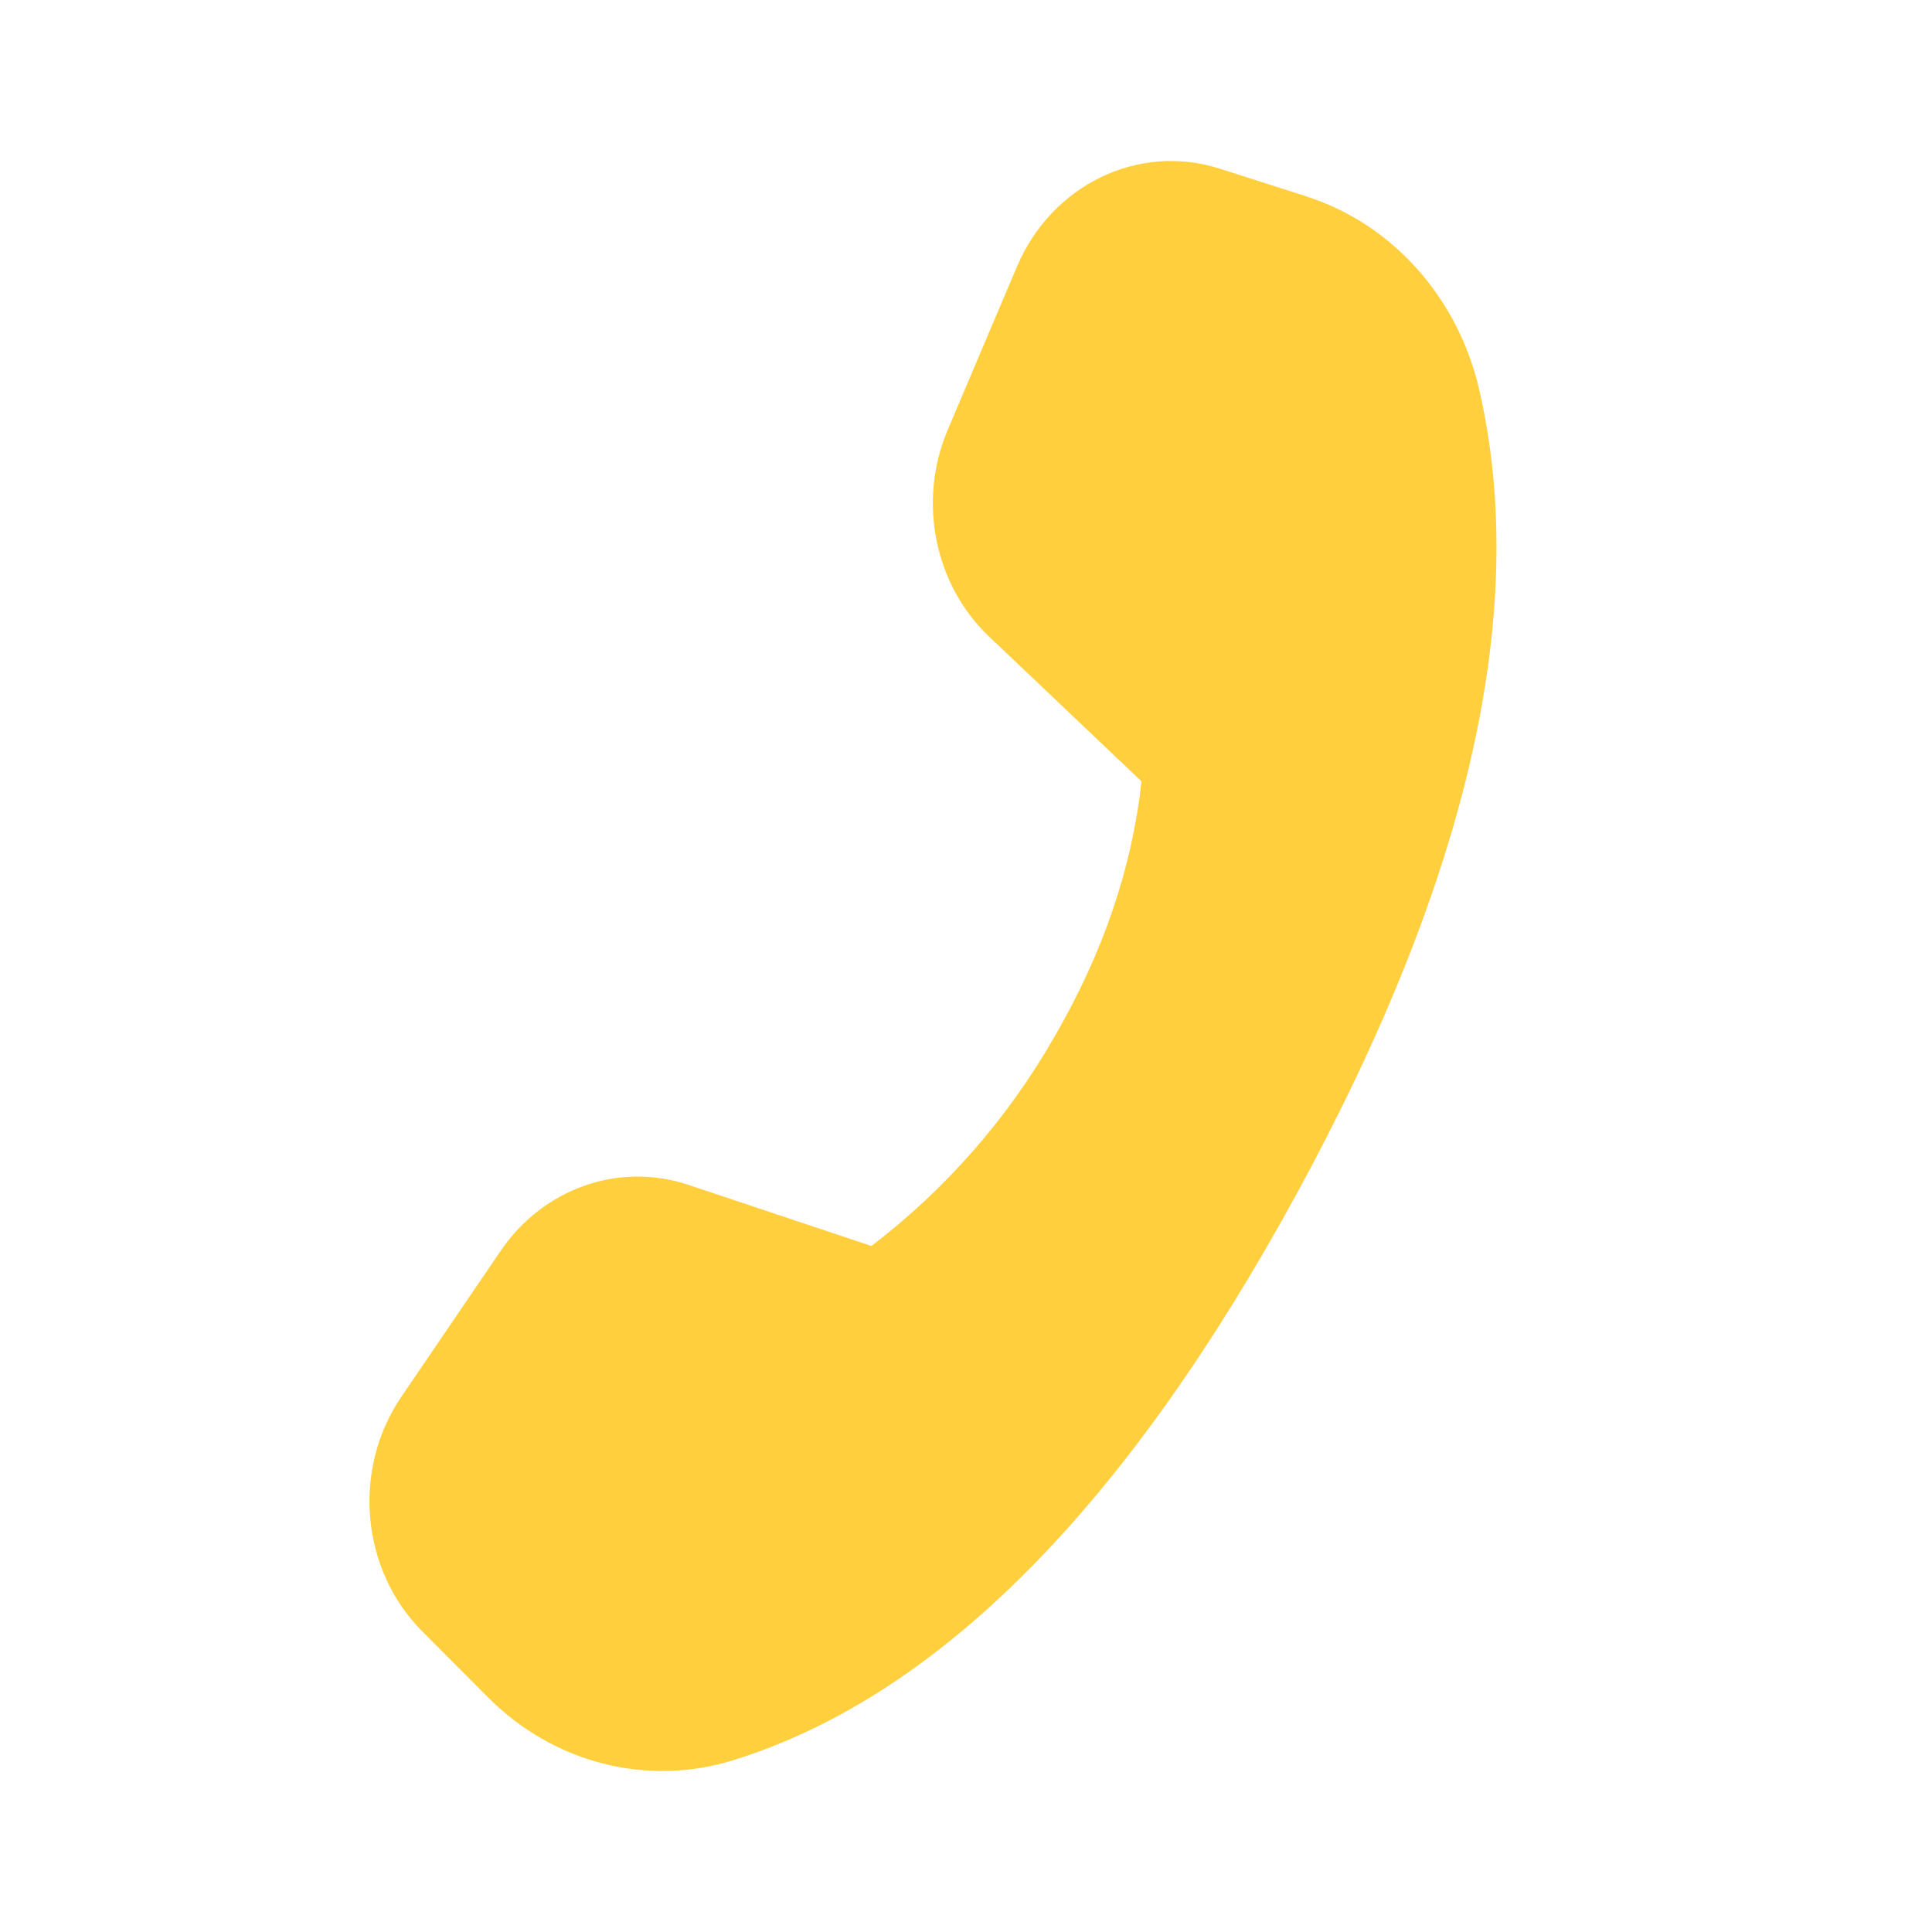 <svg width="24" height="24" viewBox="0 0 24 24" fill="none" xmlns="http://www.w3.org/2000/svg">
<path d="M16.228 2.439L15.151 2.095C14.143 1.773 13.065 2.294 12.633 3.312L11.773 5.34C11.398 6.223 11.606 7.262 12.287 7.908L14.18 9.706C14.063 10.782 13.702 11.841 13.096 12.883C12.52 13.891 11.748 14.773 10.825 15.478L8.549 14.718C7.687 14.431 6.748 14.762 6.219 15.539L4.987 17.349C4.371 18.253 4.482 19.499 5.245 20.265L6.063 21.086C6.877 21.903 8.039 22.2 9.115 21.864C11.654 21.072 13.988 18.721 16.118 14.811C18.251 10.894 19.003 7.571 18.376 4.843C18.112 3.695 17.294 2.78 16.226 2.439" fill="#FFCF3E"/>
</svg>
